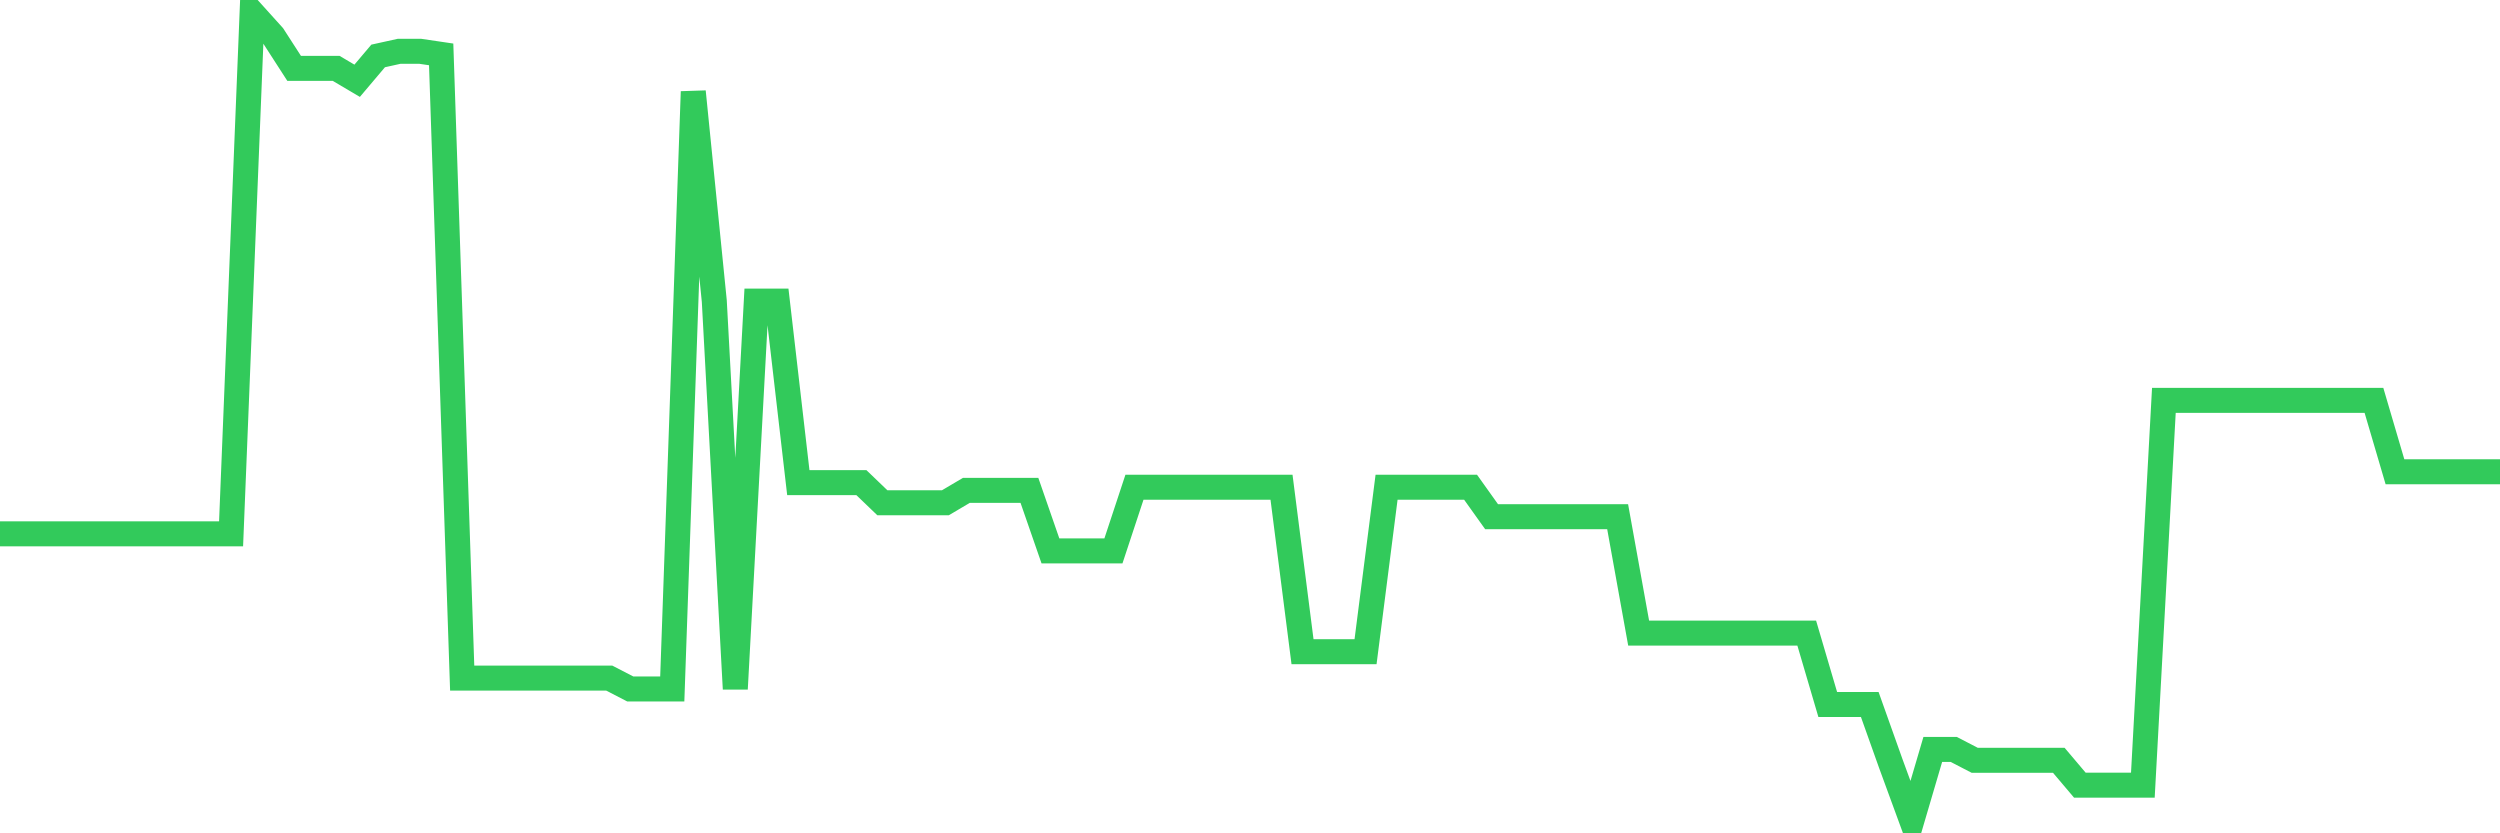 <svg
  xmlns="http://www.w3.org/2000/svg"
  xmlns:xlink="http://www.w3.org/1999/xlink"
  width="120"
  height="40"
  viewBox="0 0 120 40"
  preserveAspectRatio="none"
>
  <polyline
    points="0,25.623 1.008,25.623 2.017,25.623 3.025,25.623 4.034,25.623 5.042,25.623 6.05,25.623 7.059,25.623 8.067,25.623 9.076,25.623 10.084,25.623 11.092,25.623 12.101,0.6 13.109,1.717 14.118,3.281 15.126,3.281 16.134,3.281 17.143,3.877 18.151,2.685 19.16,2.462 20.168,2.462 21.176,2.611 22.185,32.549 23.193,32.549 24.202,32.549 25.21,32.549 26.218,32.549 27.227,32.549 28.235,32.549 29.244,32.549 30.252,33.07 31.261,33.07 32.269,33.07 33.277,4.398 34.286,14.452 35.294,33.07 36.303,14.452 37.311,14.452 38.319,23.165 39.328,23.165 40.336,23.165 41.345,23.165 42.353,24.133 43.361,24.133 44.37,24.133 45.378,24.133 46.387,23.537 47.395,23.537 48.403,23.537 49.412,23.537 50.42,26.442 51.429,26.442 52.437,26.442 53.445,26.442 54.454,23.388 55.462,23.388 56.471,23.388 57.479,23.388 58.487,23.388 59.496,23.388 60.504,23.388 61.513,23.388 62.521,31.283 63.529,31.283 64.538,31.283 65.546,31.283 66.555,23.388 67.563,23.388 68.571,23.388 69.58,23.388 70.588,23.388 71.597,24.803 72.605,24.803 73.613,24.803 74.622,24.803 75.63,24.803 76.639,24.803 77.647,24.803 78.655,30.389 79.664,30.389 80.672,30.389 81.681,30.389 82.689,30.389 83.697,30.389 84.706,30.389 85.714,30.389 86.723,30.389 87.731,33.815 88.739,33.815 89.748,33.815 90.756,36.645 91.765,39.4 92.773,35.974 93.782,35.974 94.79,36.496 95.798,36.496 96.807,36.496 97.815,36.496 98.824,36.496 99.832,37.687 100.84,37.687 101.849,37.687 102.857,37.687 103.866,19.218 104.874,19.218 105.882,19.218 106.891,19.218 107.899,19.218 108.908,19.218 109.916,19.218 110.924,19.218 111.933,19.218 112.941,19.218 113.95,19.218 114.958,22.644 115.966,22.644 116.975,22.644 117.983,22.644 118.992,22.644 120,22.644"
    fill="none"
    stroke="#32ca5b"
    stroke-width="1.2"
  >
  </polyline>
</svg>
